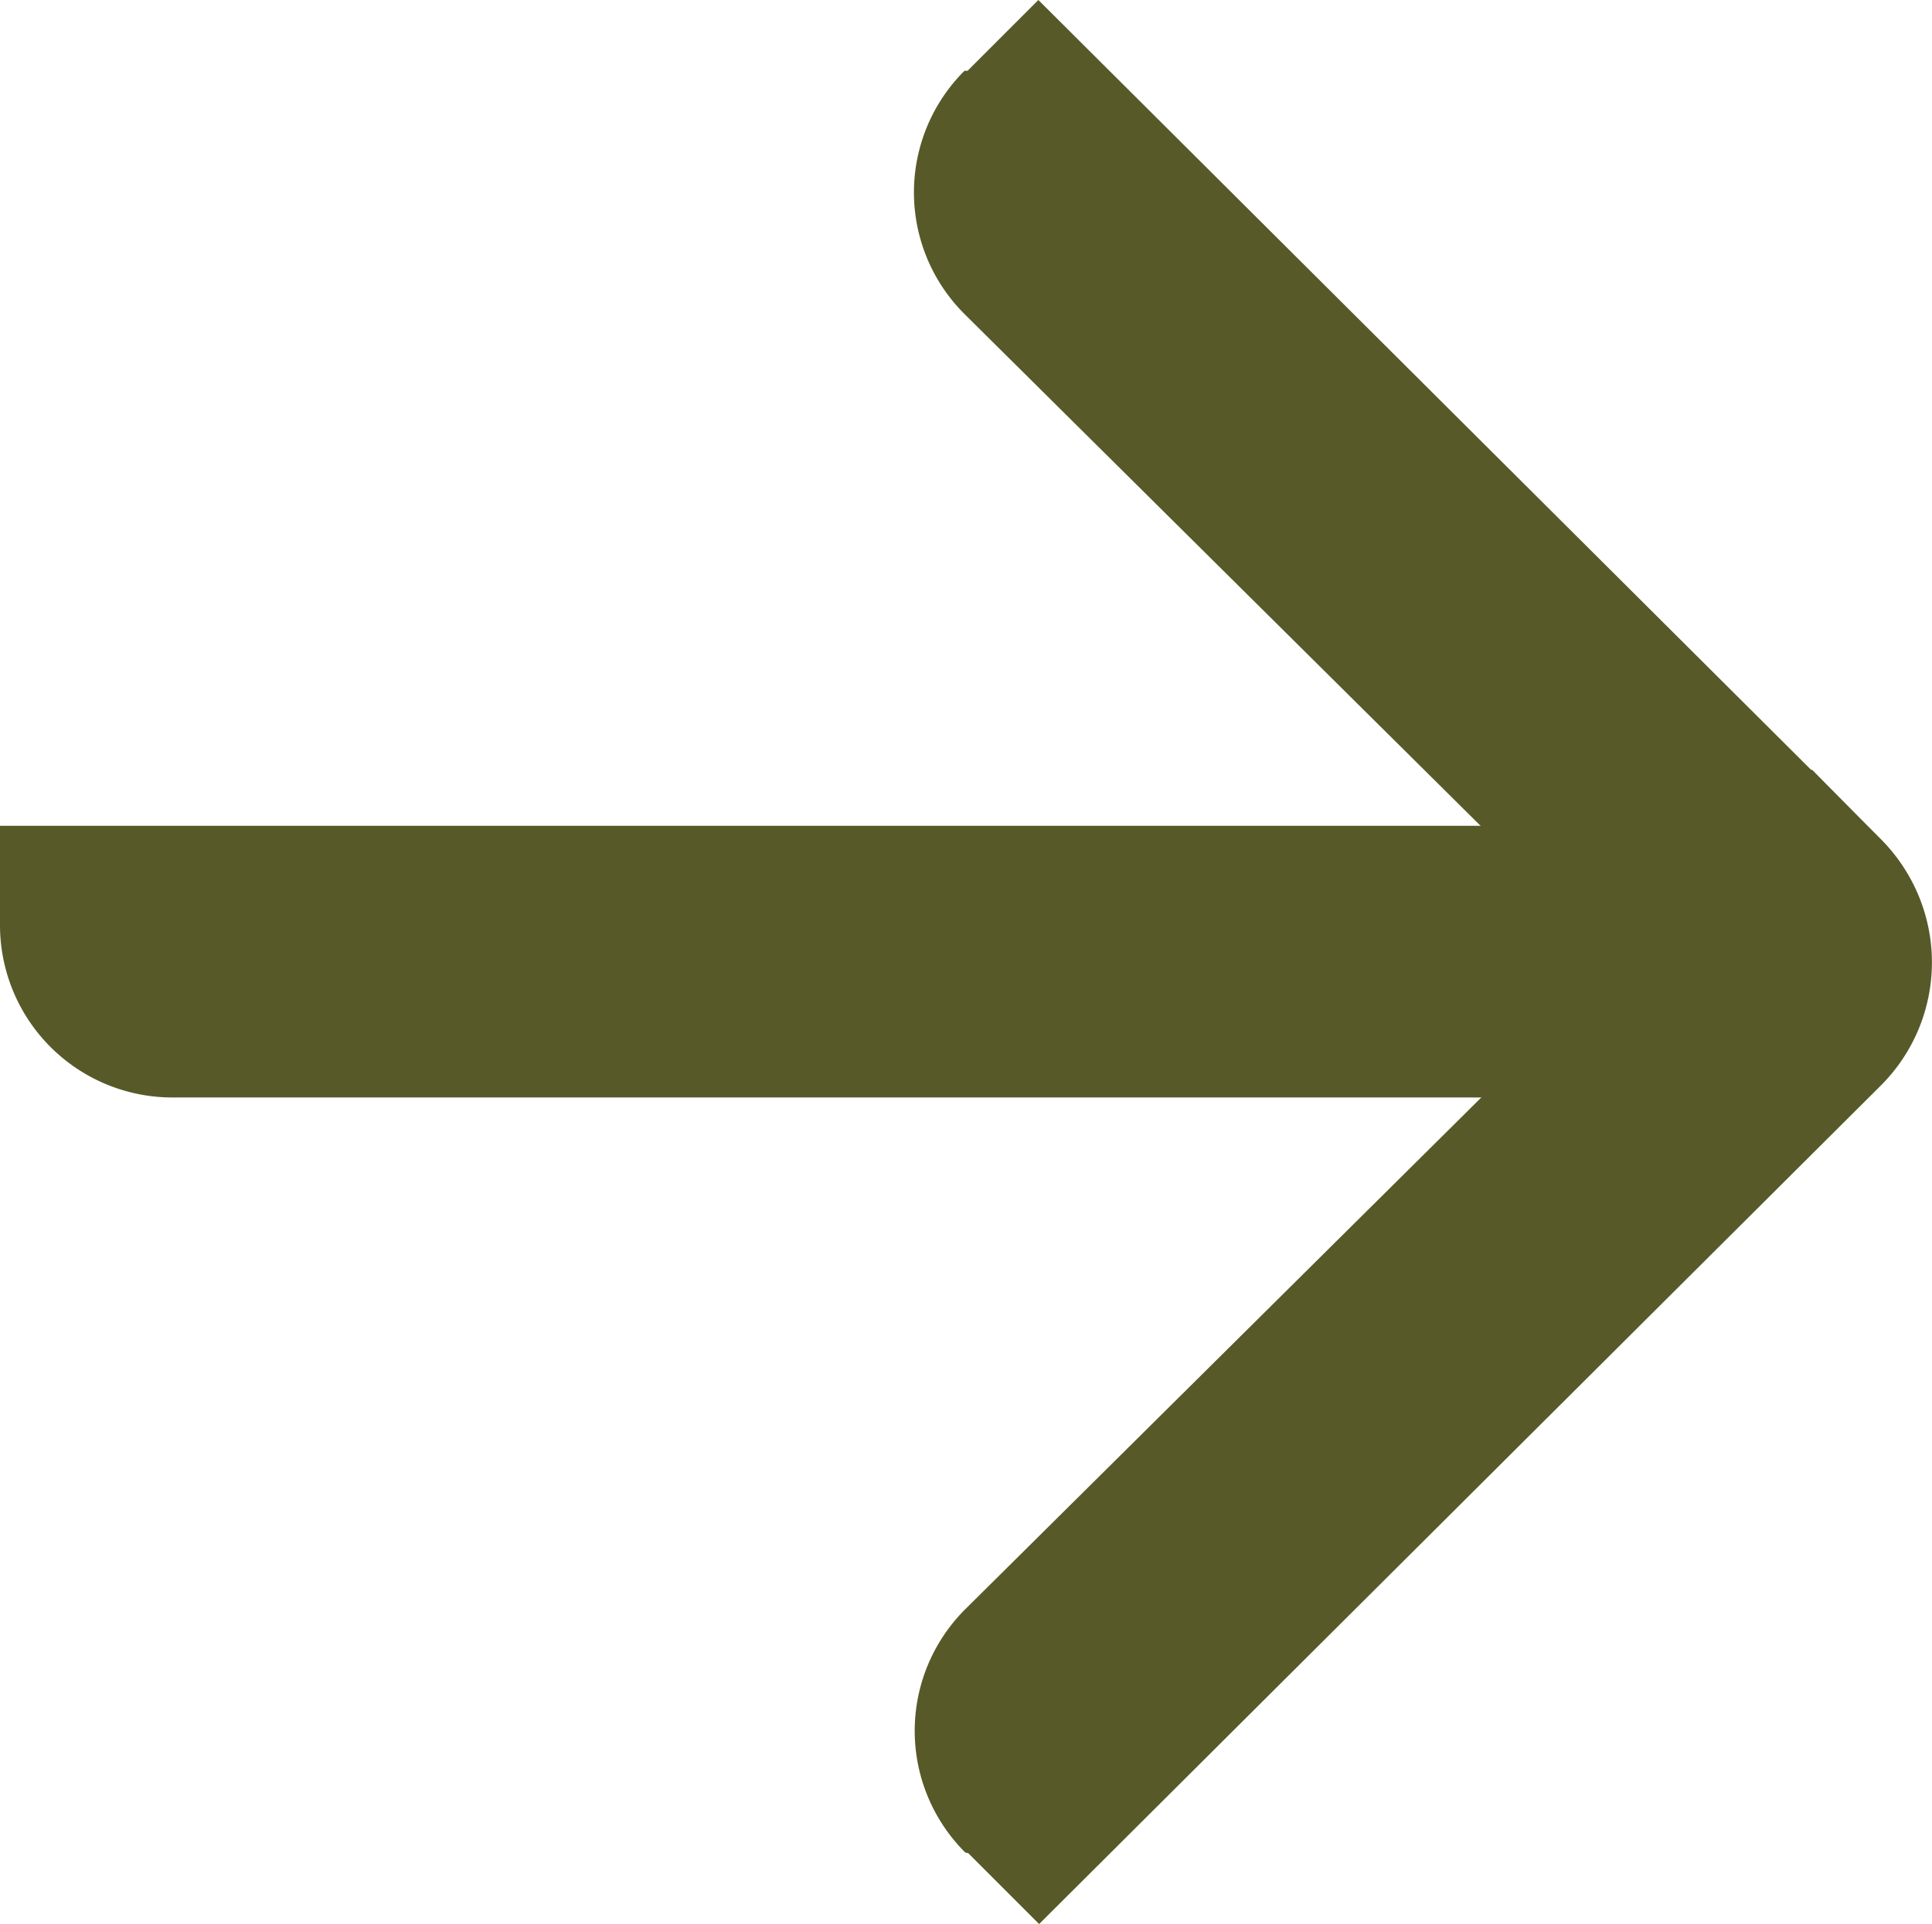 <svg xmlns="http://www.w3.org/2000/svg" viewBox="0 0 25.1 25"><defs><style>.cls-1{fill:#575928;}</style></defs><title>arrow-right-primary</title><g id="Layer_2" data-name="Layer 2"><g id="Layer_1-2" data-name="Layer 1"><path class="cls-1" d="M12.57.92,13.49,0,24.42,10.89a2.27,2.27,0,0,1,0,3.21l-.89.89-11-10.91a2.23,2.23,0,0,1,0-3.16"/><path class="cls-1" d="M12.58,24.08l.92.92L24.43,14.11a2.26,2.26,0,0,0,0-3.21L23.54,10l-11,10.91a2.23,2.23,0,0,0,0,3.16"/><path class="cls-1" d="M0,12V10.73H20.51A2.28,2.28,0,0,1,22.79,13v1.26H2.24A2.24,2.24,0,0,1,0,12"/></g></g></svg>